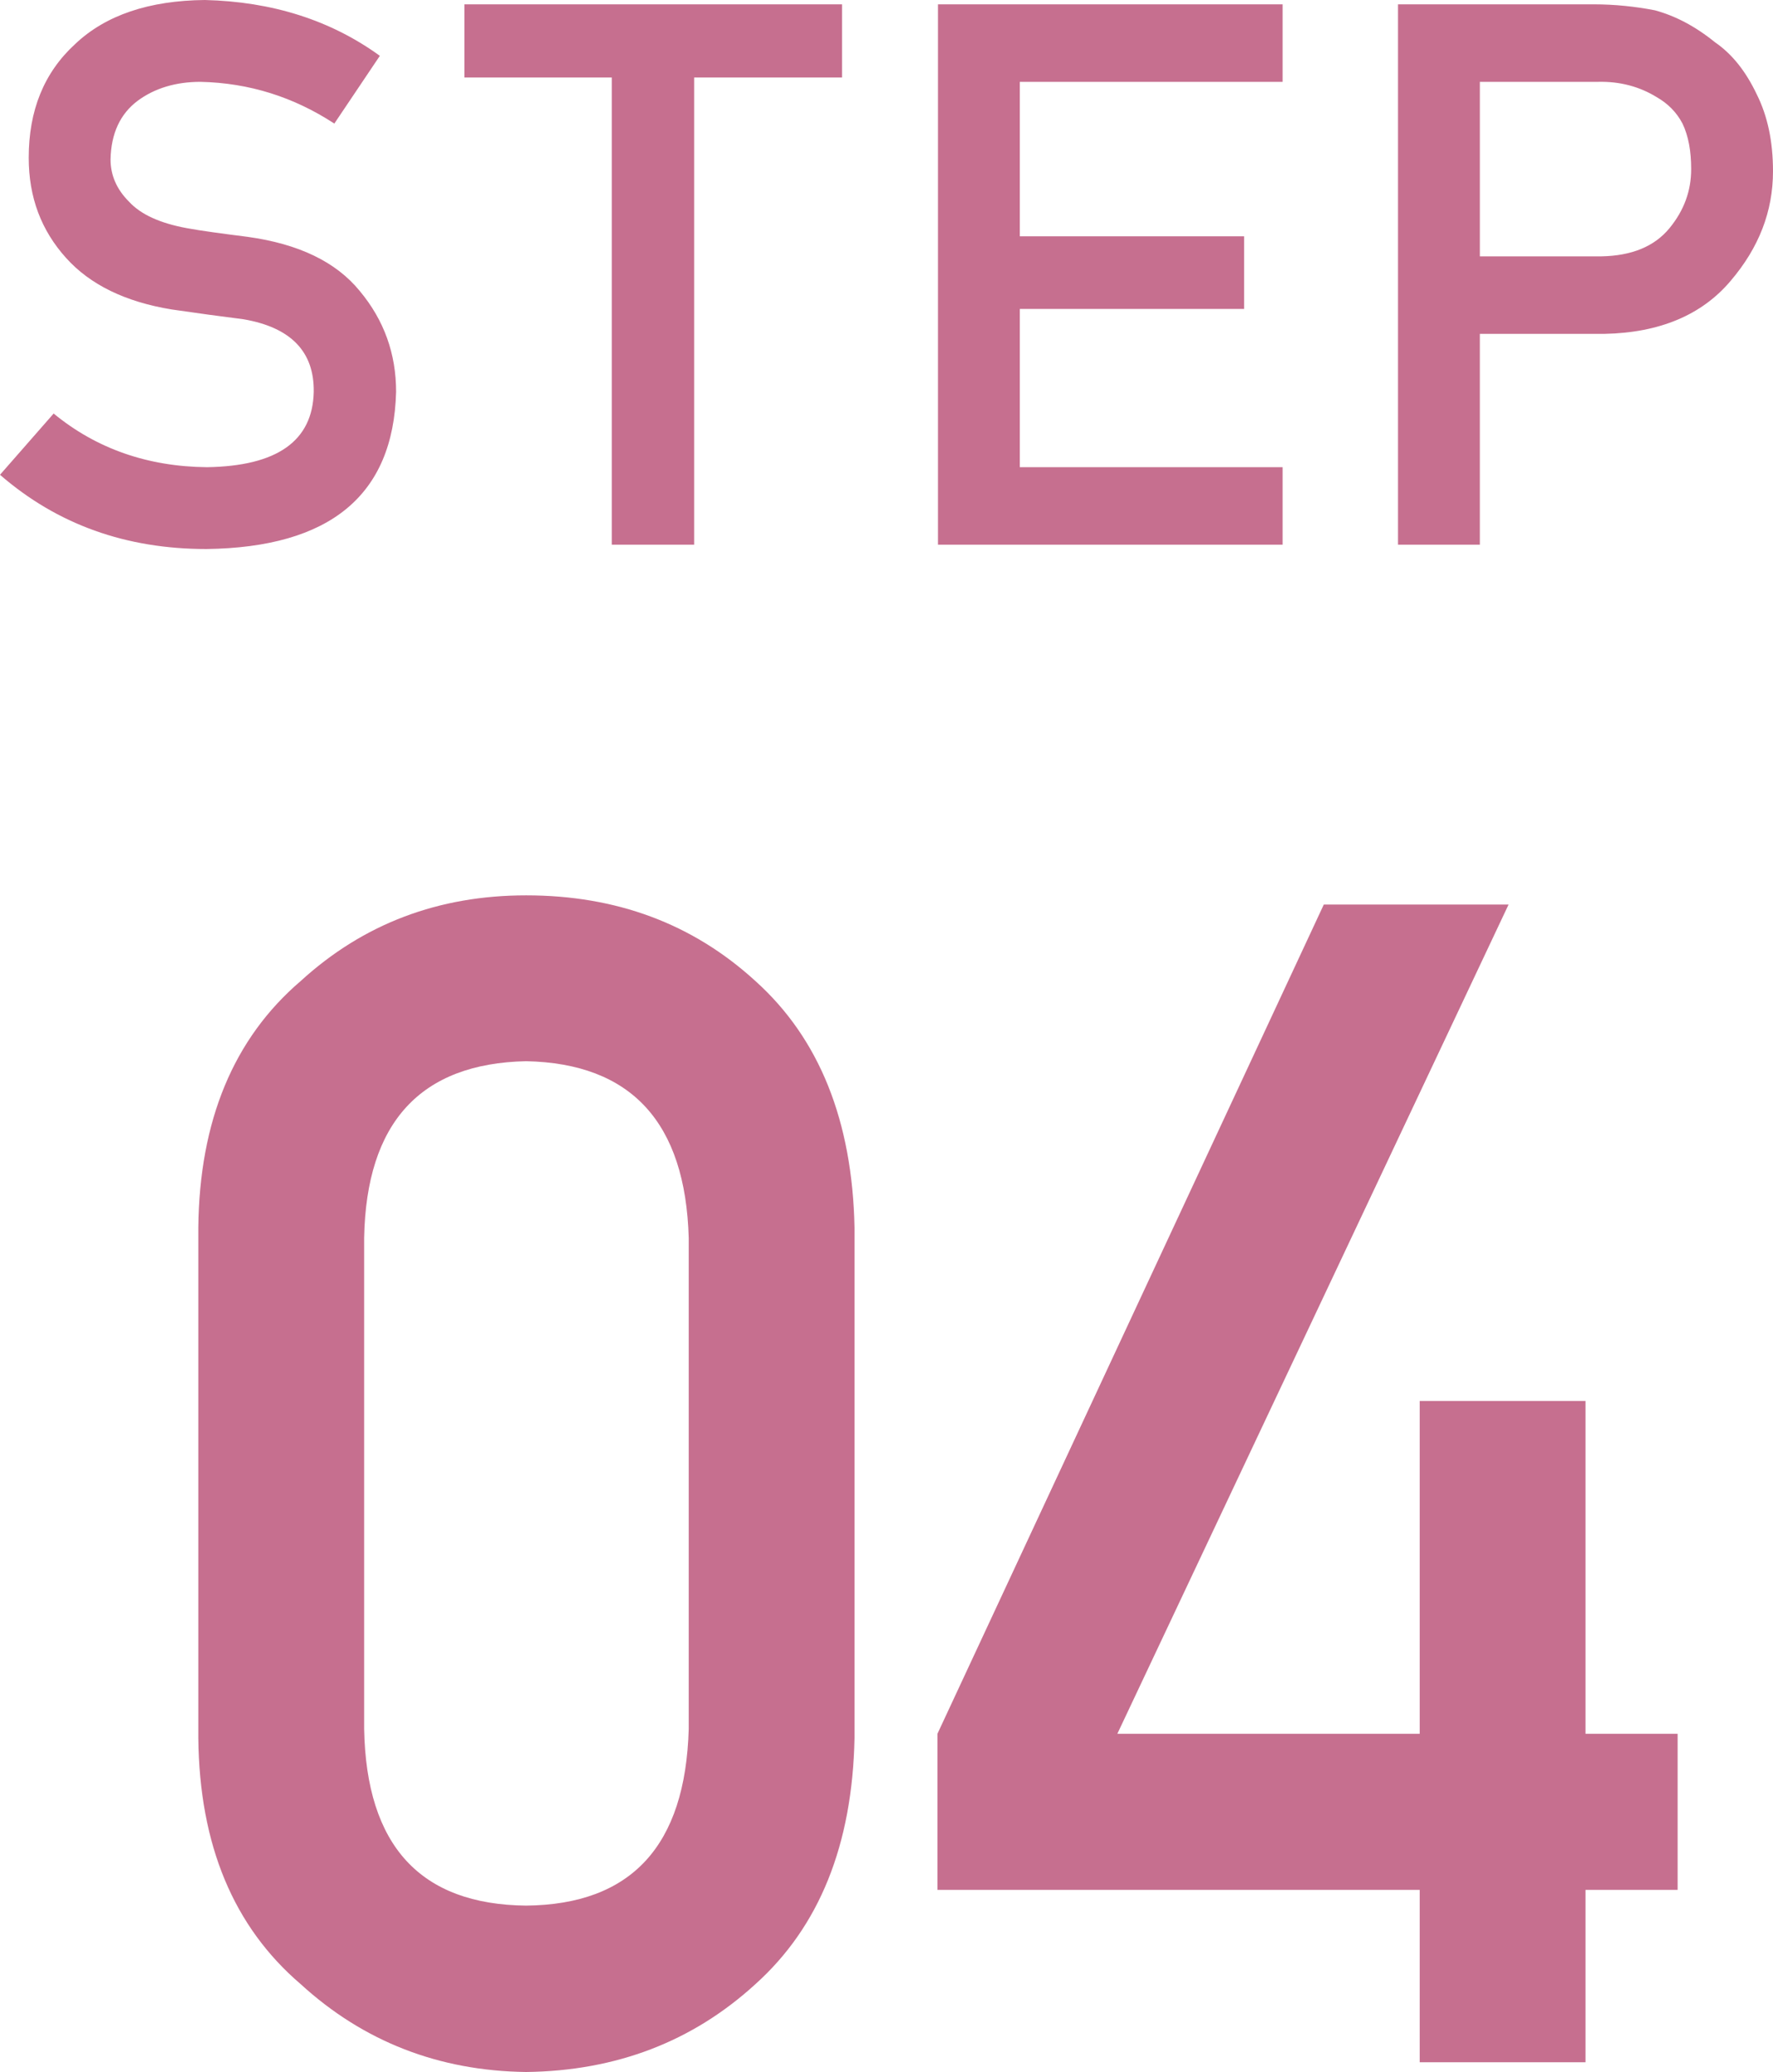 <?xml version="1.0" encoding="UTF-8"?><svg id="_レイヤー_2" xmlns="http://www.w3.org/2000/svg" width="32.72" height="38.23" viewBox="0 0 32.72 38.23"><defs><style>.cls-1{fill:#c66f8f;}</style></defs><g id="_レイヤー_1-2"><path class="cls-1" d="M12.71,31.9v-9.06c-.06-2.13-1.06-3.22-3-3.26-1.95.04-2.95,1.13-2.99,3.26v9.06c.04,2.16,1.04,3.24,2.99,3.26,1.94-.02,2.94-1.1,3-3.26ZM3.66,32.07v-9.42c.02-1.97.65-3.49,1.89-4.55,1.16-1.06,2.55-1.58,4.16-1.58,1.66,0,3.07.52,4.23,1.58,1.18,1.06,1.79,2.58,1.83,4.55v9.42c-.04,1.97-.65,3.48-1.83,4.54-1.16,1.06-2.57,1.6-4.23,1.62-1.61-.02-3-.56-4.16-1.62-1.24-1.06-1.87-2.57-1.89-4.54ZM17.3,34.87v-2.88l7.13-15.3h3.41l-7.22,15.3h5.58v-6.14h3.06v6.14h1.7v2.88h-1.7v3.18h-3.06v-3.18h-8.9Z"/><path class="cls-1" d="M.99,7.63c.79.65,1.74.98,2.83.99,1.29-.02,1.95-.48,1.97-1.39.01-.74-.42-1.19-1.3-1.34-.4-.05-.84-.11-1.32-.18-.86-.14-1.51-.46-1.95-.95-.46-.51-.69-1.12-.69-1.85,0-.87.28-1.57.86-2.1C1.95.28,2.75.01,3.78,0c1.24.03,2.32.37,3.23,1.03l-.84,1.25c-.75-.49-1.57-.75-2.47-.77-.46,0-.85.12-1.16.35-.32.24-.49.6-.5,1.08,0,.29.11.55.34.78.22.24.58.4,1.07.49.27.05.65.1,1.12.16.94.13,1.63.46,2.07,1,.45.54.67,1.16.67,1.86-.05,1.91-1.22,2.87-3.5,2.9-1.48,0-2.75-.45-3.81-1.37l.99-1.13ZM11.29,10.05V1.43h-2.72V.08h6.97v1.35h-2.73v8.62h-1.52ZM17.31,10.05V.08h6.36v1.43h-4.85v2.85h4.14v1.34h-4.14v2.92h4.85v1.43h-6.36ZM27.31,1.51v3.22h2.24c.56-.01.98-.18,1.26-.52.27-.33.4-.69.4-1.09,0-.33-.05-.61-.16-.84-.11-.21-.27-.37-.48-.49-.31-.19-.67-.29-1.08-.28h-2.18ZM25.8,10.05V.08h3.61c.39,0,.77.04,1.13.11.37.1.74.29,1.11.59.32.22.57.54.77.96.2.4.3.87.3,1.42,0,.74-.26,1.41-.78,2.02-.53.63-1.31.96-2.33.98h-2.3v3.89h-1.51Z"/></g></svg>